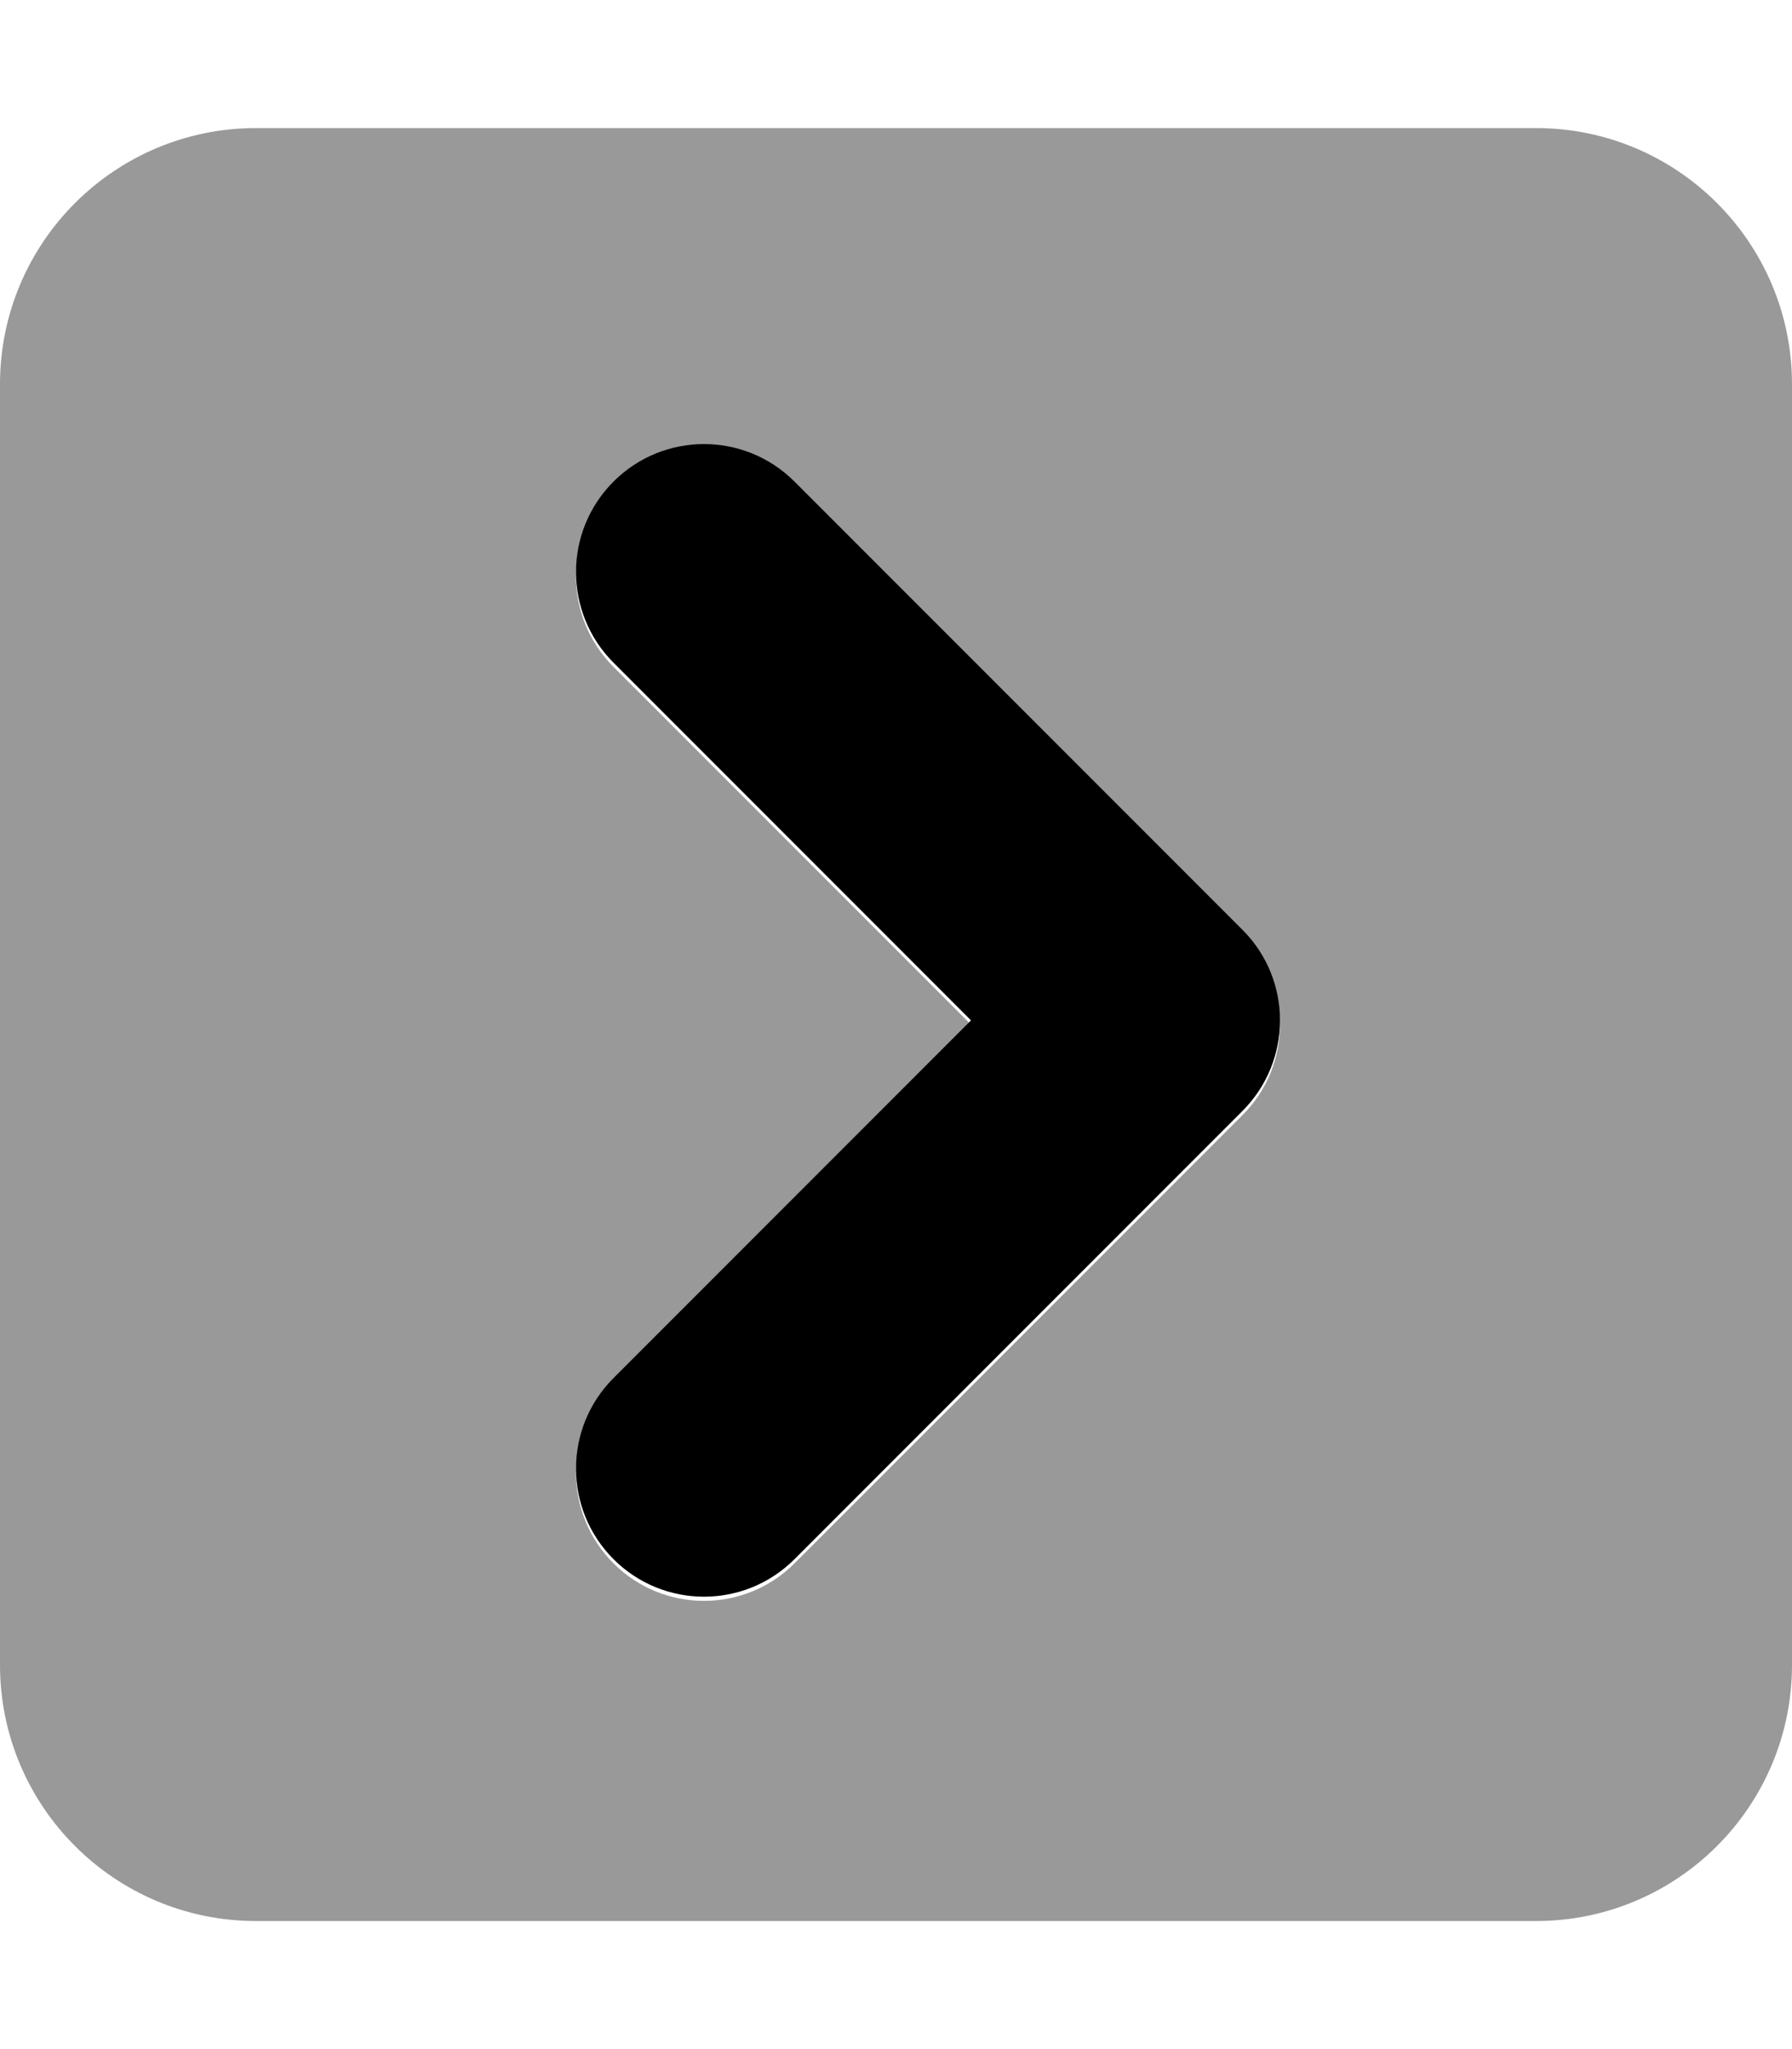<svg xmlns="http://www.w3.org/2000/svg" viewBox="0 0 448 512"><!-- Font Awesome Pro 6.0.0-alpha2 by @fontawesome - https://fontawesome.com License - https://fontawesome.com/license (Commercial License) --><defs><style>.fa-secondary{opacity:.4}</style></defs><path d="M384 32H64C28.652 32 0 60.656 0 96V416C0 451.344 28.652 480 64 480H384C419.346 480 448 451.344 448 416V96C448 60.656 419.346 32 384 32ZM310.625 278.625L198.625 390.625C186.125 403.125 165.875 403.125 153.375 390.625S140.875 357.875 153.375 345.375L242.75 256L153.375 166.625C140.875 154.125 140.875 133.875 153.375 121.375S186.125 108.875 198.625 121.375L310.625 233.375C316.875 239.625 320 247.812 320 256S316.875 272.375 310.625 278.625Z" class="fa-secondary"/><path d="M310.625 277.583L198.625 389.583C186.125 402.083 165.875 402.083 153.375 389.583S140.875 356.833 153.375 344.333L242.75 254.958L153.375 165.583C140.875 153.083 140.875 132.833 153.375 120.333S186.125 107.833 198.625 120.333L310.625 232.333C316.875 238.583 320 246.771 320 254.958S316.875 271.333 310.625 277.583Z" class="fa-primary"/></svg>